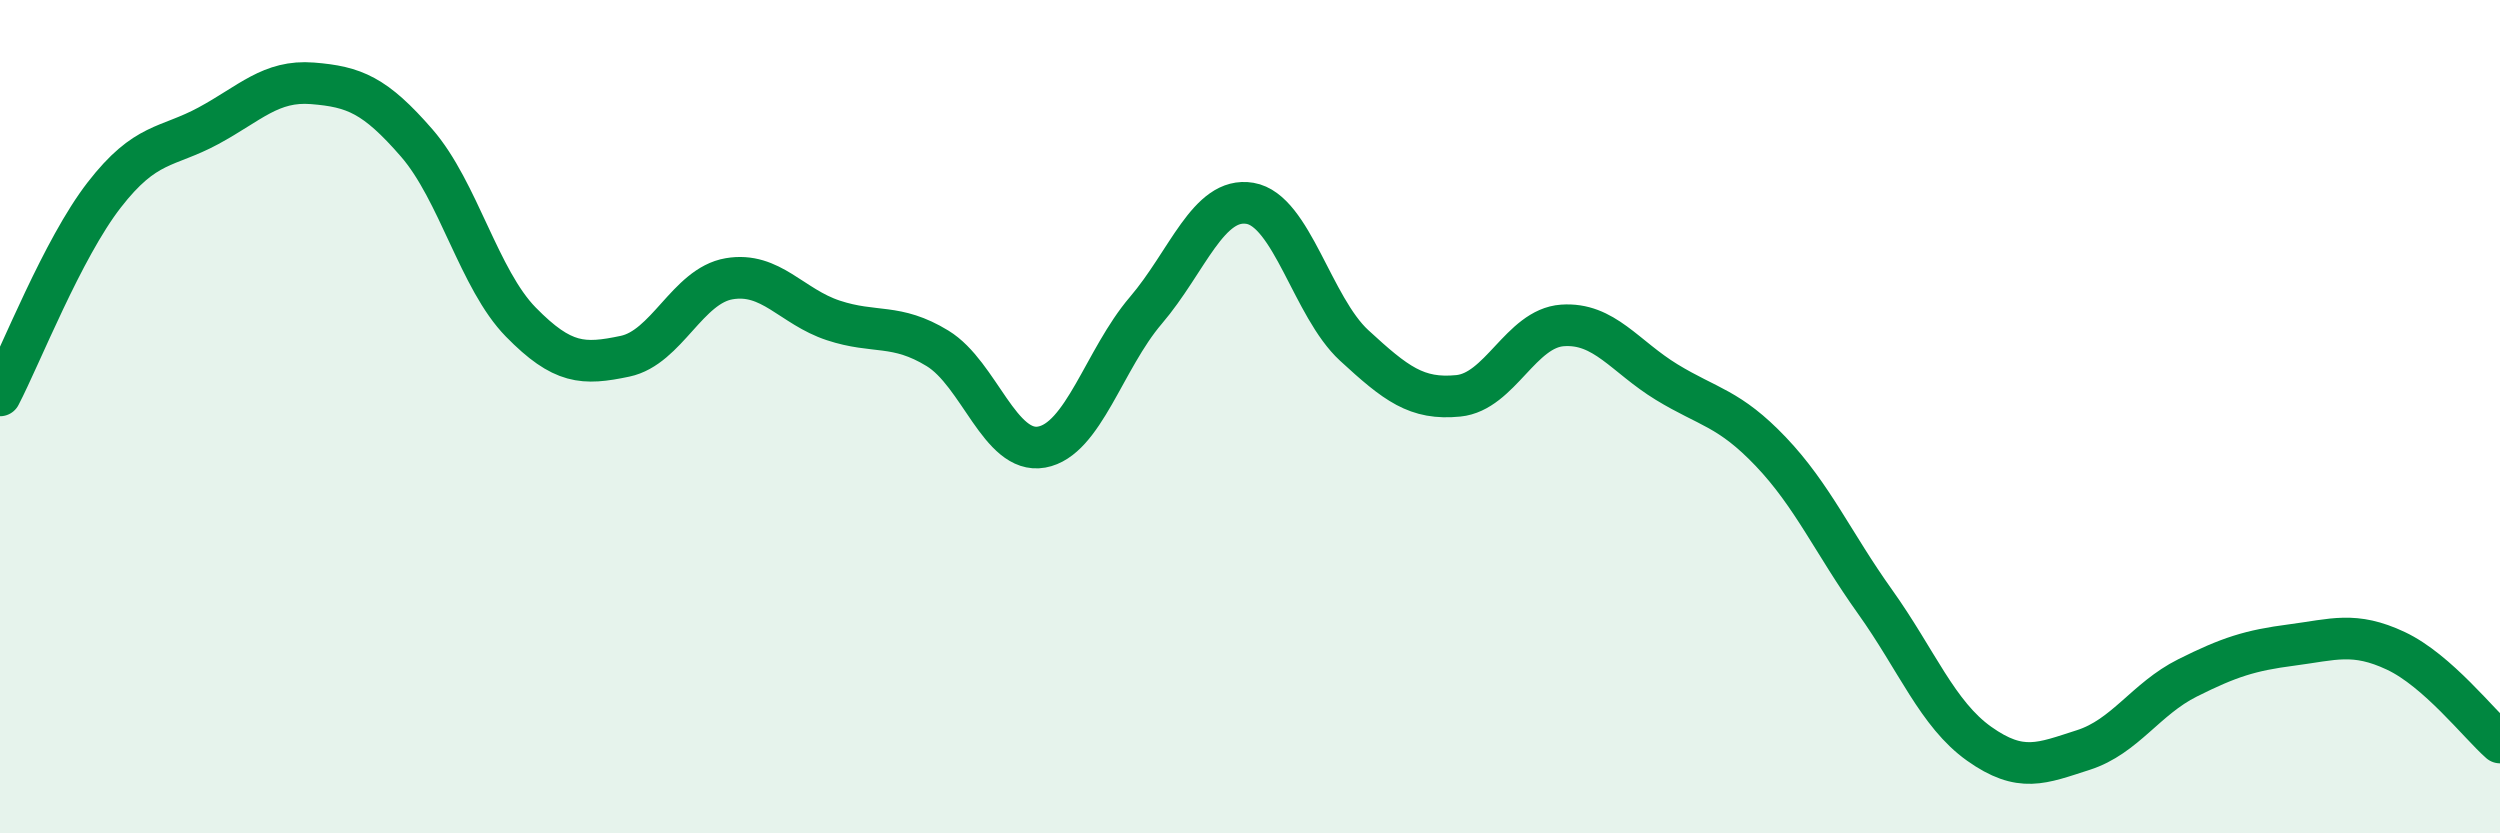 
    <svg width="60" height="20" viewBox="0 0 60 20" xmlns="http://www.w3.org/2000/svg">
      <path
        d="M 0,9.49 C 0.5,8.53 1.5,5.97 2.5,4.68 C 3.5,3.39 4,3.56 5,3.02 C 6,2.48 6.5,1.92 7.5,2 C 8.5,2.08 9,2.28 10,3.43 C 11,4.58 11.5,6.71 12.5,7.73 C 13.5,8.75 14,8.76 15,8.55 C 16,8.34 16.5,6.86 17.5,6.69 C 18.5,6.52 19,7.36 20,7.69 C 21,8.02 21.5,7.75 22.5,8.36 C 23.5,8.97 24,10.91 25,10.73 C 26,10.55 26.5,8.62 27.5,7.45 C 28.5,6.28 29,4.71 30,4.88 C 31,5.05 31.5,7.37 32.5,8.29 C 33.5,9.21 34,9.6 35,9.5 C 36,9.4 36.5,7.88 37.5,7.81 C 38.5,7.74 39,8.56 40,9.17 C 41,9.78 41.5,9.79 42.5,10.84 C 43.5,11.89 44,13.04 45,14.44 C 46,15.84 46.5,17.14 47.5,17.85 C 48.5,18.56 49,18.32 50,18 C 51,17.68 51.5,16.77 52.5,16.27 C 53.5,15.77 54,15.61 55,15.48 C 56,15.35 56.5,15.15 57.5,15.62 C 58.5,16.09 59.5,17.38 60,17.82L60 20L0 20Z"
        fill="#008740"
        opacity="0.1"
        stroke-linecap="round"
        stroke-linejoin="round"
      />
      <path
        d="M 0,9.49 C 0.5,8.53 1.5,5.97 2.5,4.68 C 3.5,3.39 4,3.56 5,3.02 C 6,2.48 6.5,1.92 7.5,2 C 8.5,2.08 9,2.28 10,3.43 C 11,4.58 11.5,6.71 12.5,7.73 C 13.5,8.75 14,8.76 15,8.55 C 16,8.34 16.5,6.86 17.5,6.69 C 18.5,6.52 19,7.36 20,7.69 C 21,8.02 21.5,7.75 22.5,8.36 C 23.5,8.97 24,10.91 25,10.73 C 26,10.55 26.5,8.62 27.5,7.45 C 28.5,6.28 29,4.71 30,4.88 C 31,5.05 31.5,7.37 32.5,8.29 C 33.5,9.21 34,9.6 35,9.5 C 36,9.4 36.5,7.88 37.5,7.81 C 38.5,7.74 39,8.56 40,9.17 C 41,9.78 41.5,9.79 42.5,10.84 C 43.5,11.89 44,13.04 45,14.44 C 46,15.84 46.5,17.14 47.5,17.85 C 48.5,18.56 49,18.32 50,18 C 51,17.68 51.5,16.77 52.5,16.27 C 53.5,15.77 54,15.61 55,15.48 C 56,15.35 56.5,15.15 57.5,15.62 C 58.5,16.09 59.5,17.38 60,17.82"
        stroke="#008740"
        stroke-width="1"
        fill="none"
        stroke-linecap="round"
        stroke-linejoin="round"
      />
    </svg>
  